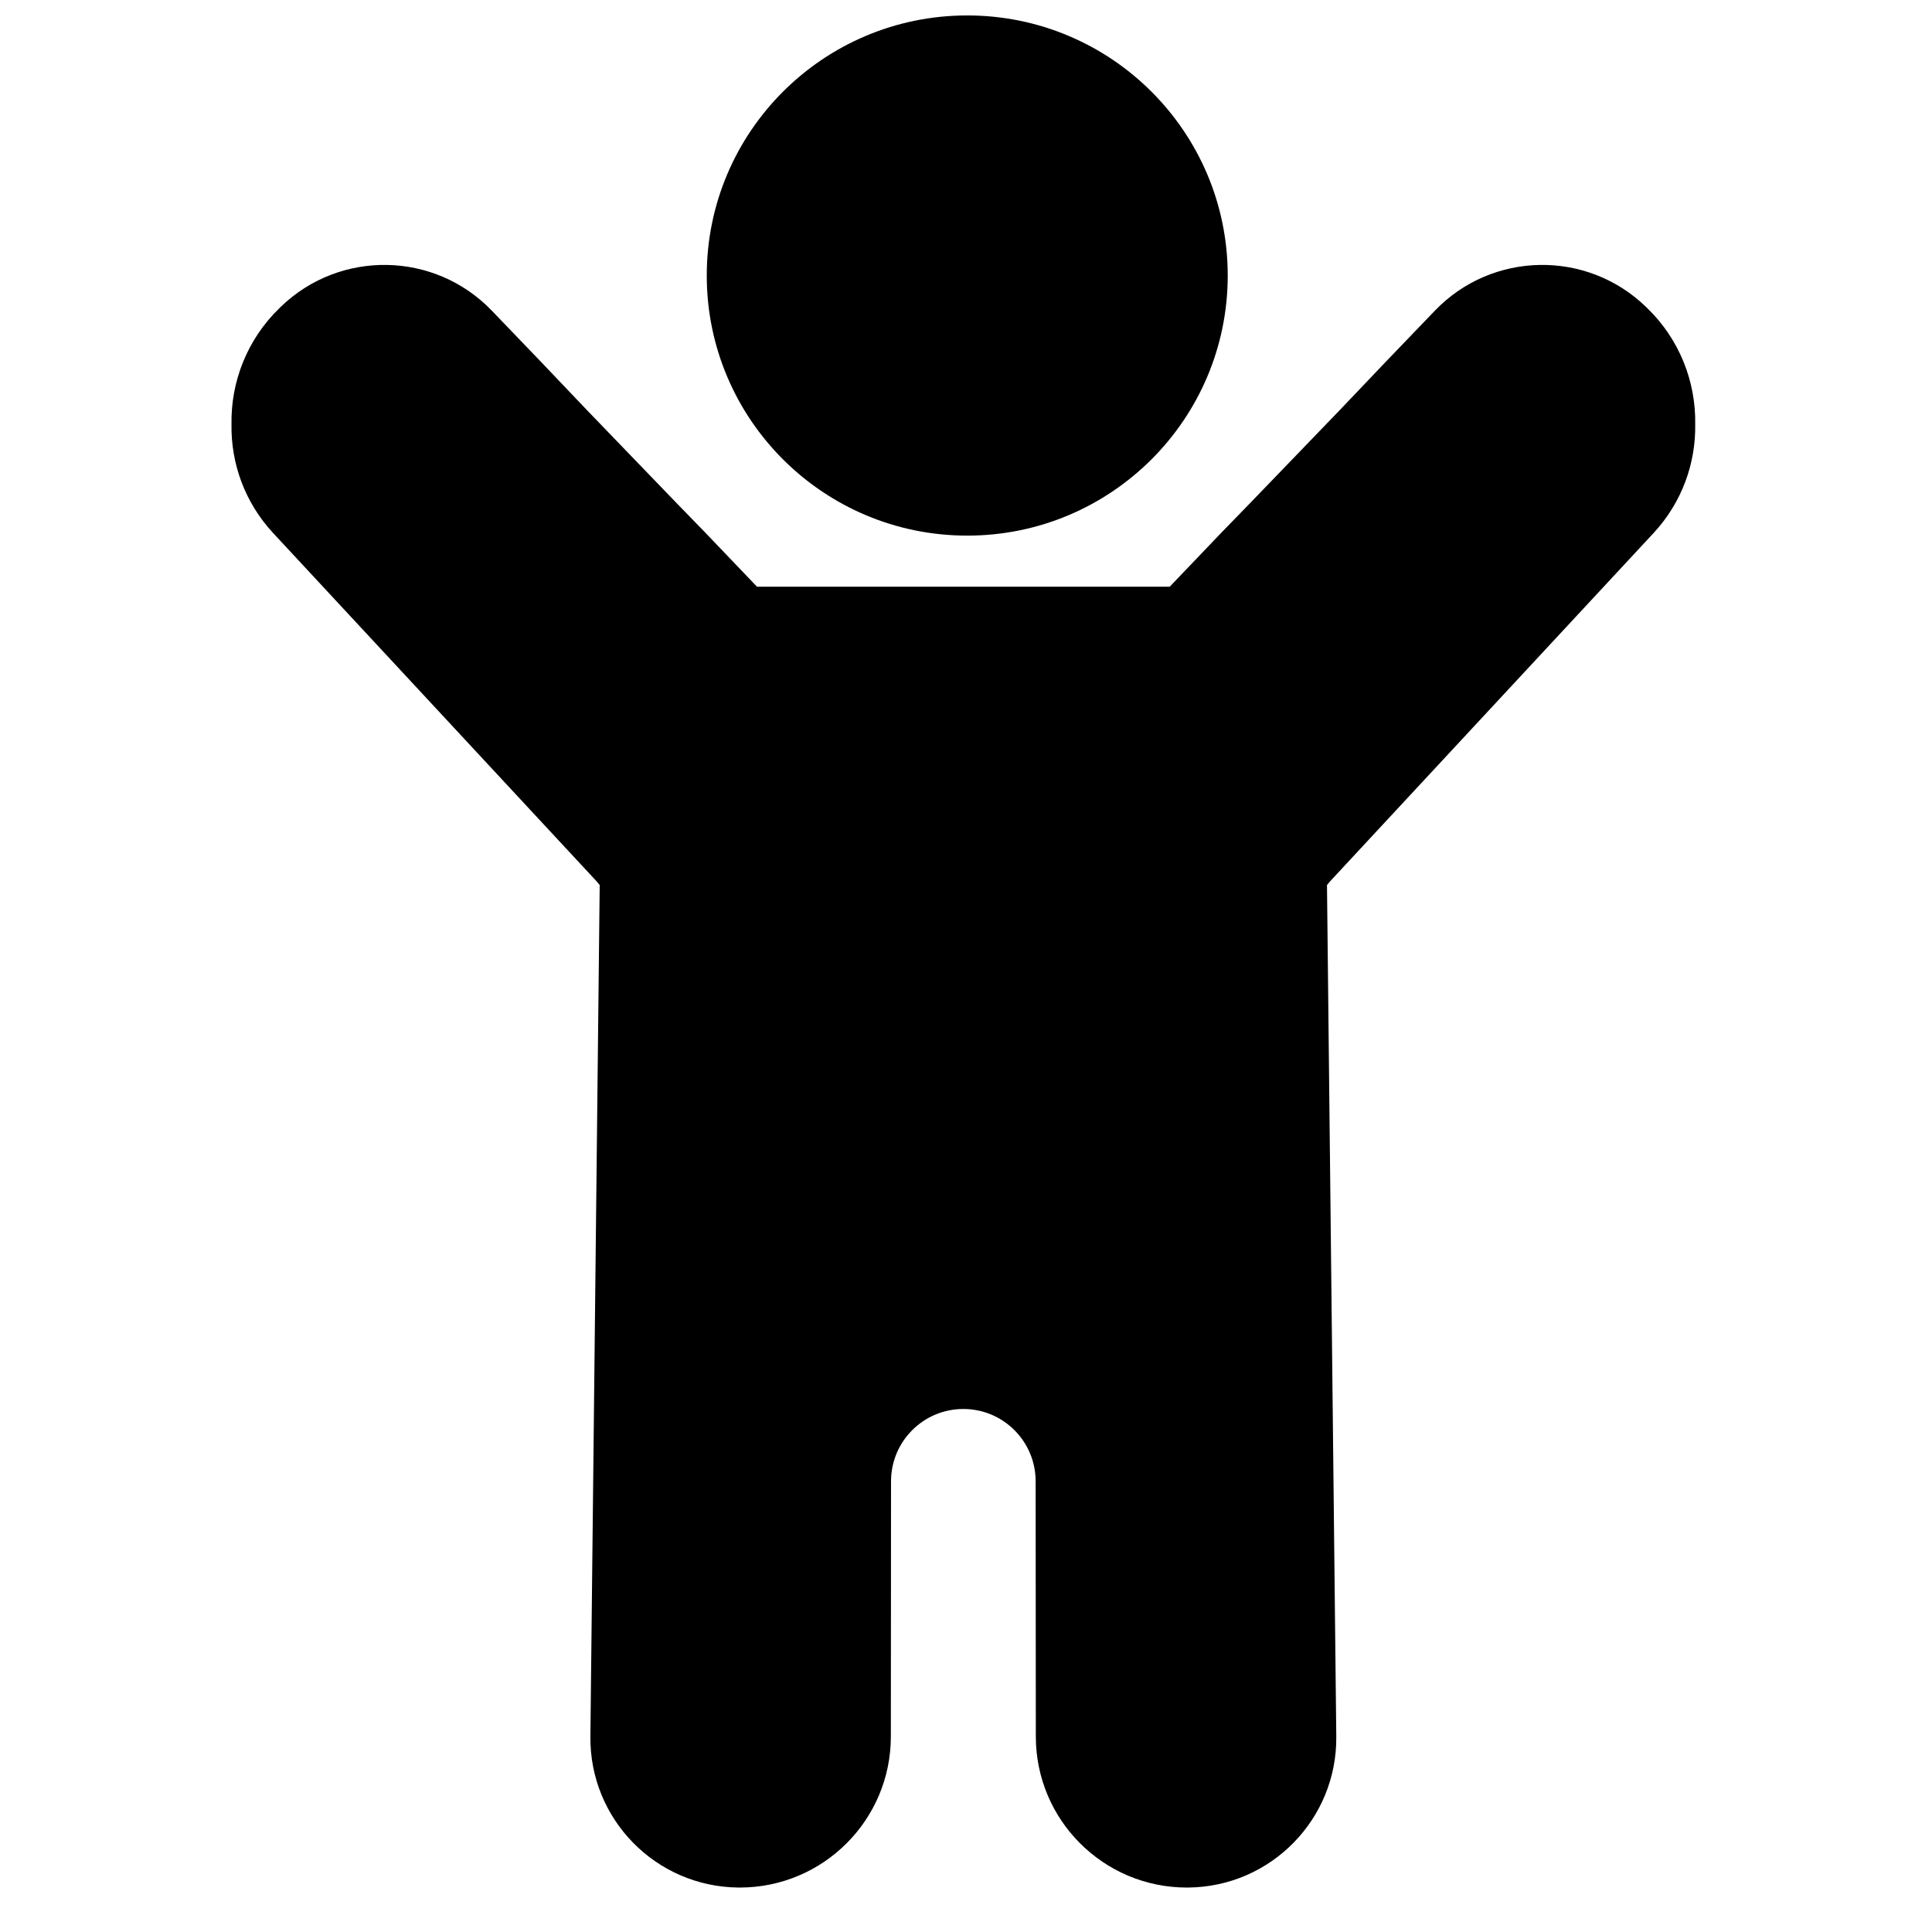 <?xml version="1.0" encoding="UTF-8"?>
<!-- Uploaded to: ICON Repo, www.svgrepo.com, Generator: ICON Repo Mixer Tools -->
<svg width="800px" height="800px" version="1.1" viewBox="144 144 512 512" xmlns="http://www.w3.org/2000/svg">
 <defs>
  <clipPath id="a">
   <path d="m205 148.09h389v496.91h-389z"/>
  </clipPath>
 </defs>
 <g clip-path="url(#a)">
  <path d="m216.4 285.28c-7.566-8.145-11.227-18.535-11.051-28.852-0.191-11.203 4.09-22.441 12.758-30.824 0.113-0.109 0.223-0.219 0.332-0.324 15.699-15.145 40.699-14.699 55.848 0.996 8.469 8.777 16.926 17.621 25.371 26.523 9.52 9.832 23.465 24.41 31.18 32.277l13.781 14.414h109.36l13.781-14.414c7.711-7.867 21.66-22.445 31.176-32.277 8.445-8.902 16.906-17.746 25.375-26.523 15.145-15.695 40.148-16.141 55.844-0.996 0.113 0.105 0.223 0.215 0.332 0.324 8.672 8.383 12.949 19.621 12.762 30.824 0.176 10.316-3.488 20.707-11.051 28.852l-85.637 92.199-0.895 1.07 2.465 225.64c0.238 21.867-17.297 39.789-39.16 40.027-0.141 0-0.281 0.004-0.422 0.004-22.102 0.008-40.027-17.902-40.043-40.004l-0.051-67.676c-0.008-10.574-8.582-19.145-19.16-19.145-10.574 0-19.152 8.57-19.16 19.145l-0.047 67.676c-0.016 22.102-17.945 40.012-40.047 40.004-0.141 0-0.277-0.004-0.418-0.004-21.867-0.238-39.398-18.16-39.16-40.027l2.465-225.64-0.895-1.07zm183.93 0.664c-38.125 0-69.031-30.859-69.031-68.926 0-38.066 30.906-68.926 69.031-68.926s69.031 30.859 69.031 68.926c0 38.066-30.906 68.926-69.031 68.926z"/>
 </g>
</svg>